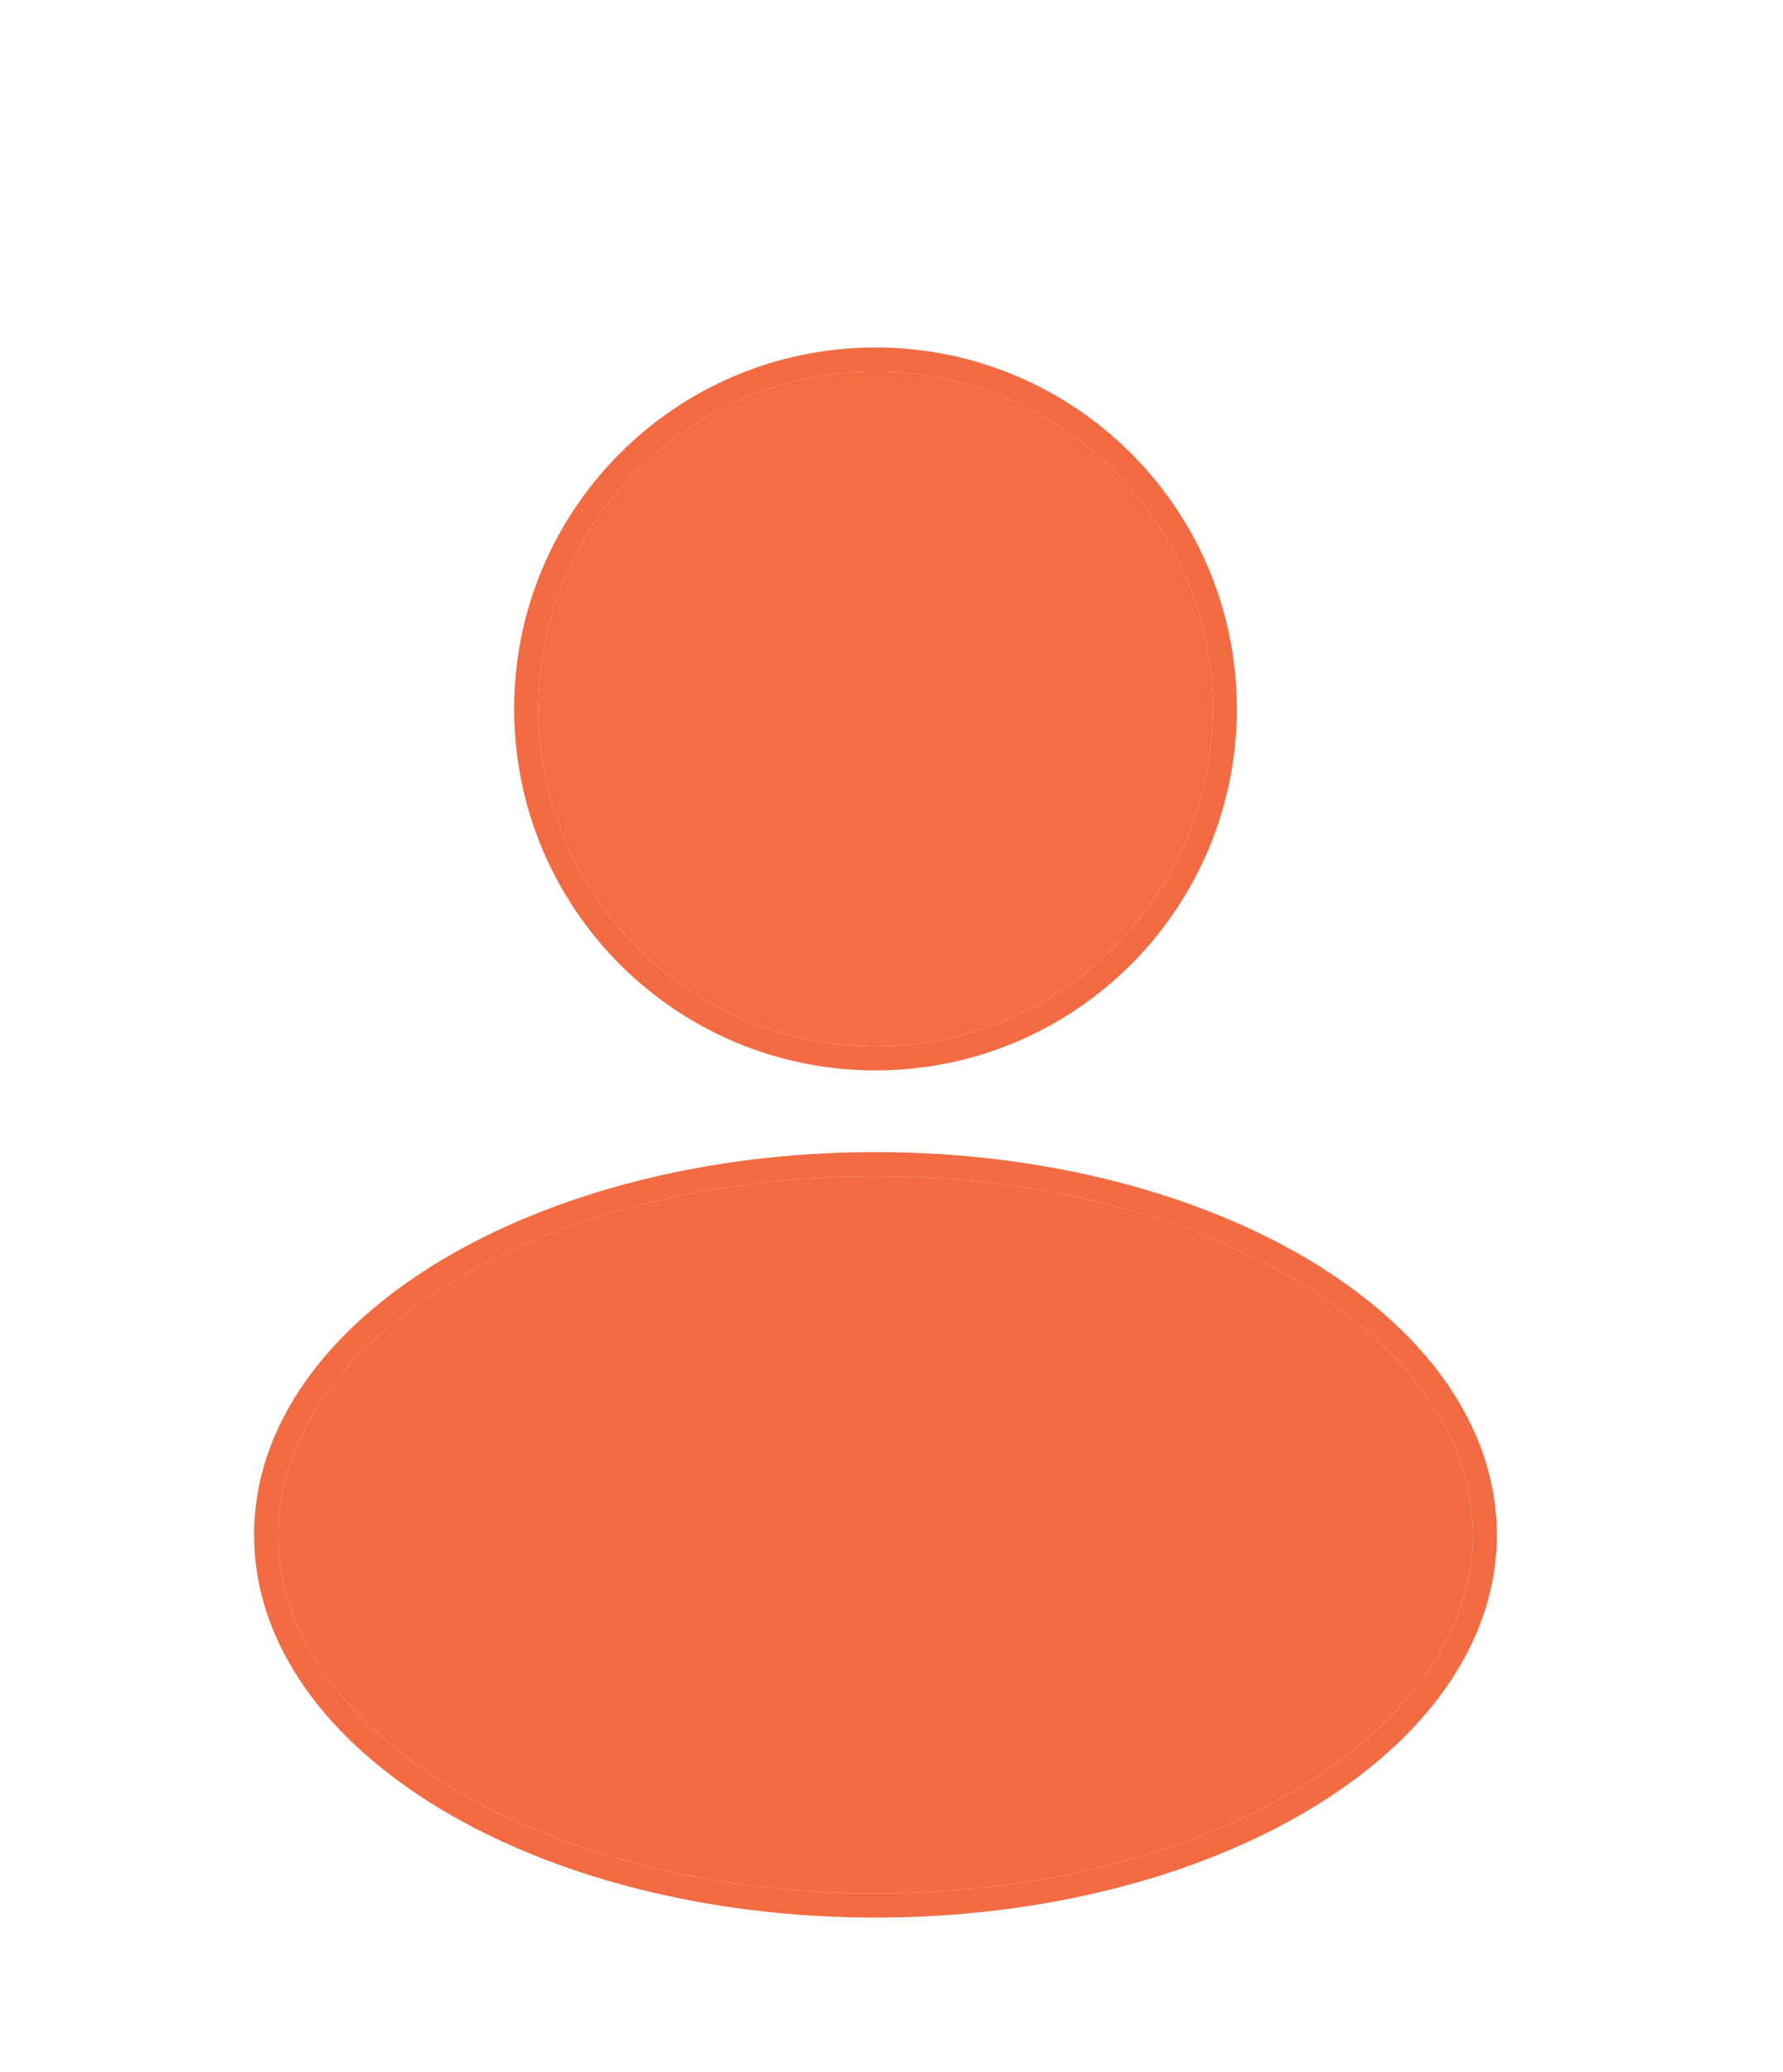 <svg width="37" height="43" viewBox="0 0 37 43" fill="none" xmlns="http://www.w3.org/2000/svg">
<g filter="url(#filter0_diii_276_11590)">
<path d="M30.562 27.85C30.562 31.958 25.014 35.29 18.167 35.29C11.321 35.29 5.772 31.958 5.772 27.85C5.772 23.738 11.321 20.406 18.167 20.406C25.014 20.406 30.562 23.738 30.562 27.85Z" fill="url(#paint0_linear_276_11590)"/>
<path d="M18.167 20.156C21.628 20.156 24.773 20.998 27.061 22.372C29.344 23.743 30.812 25.672 30.812 27.85C30.812 30.026 29.344 31.954 27.061 33.325C24.773 34.699 21.627 35.54 18.167 35.54C14.707 35.54 11.562 34.699 9.274 33.325C6.991 31.954 5.522 30.026 5.522 27.85C5.522 25.672 6.991 23.743 9.274 22.372C11.562 20.998 14.707 20.156 18.167 20.156Z" stroke="#F36B43" stroke-width="0.5"/>
</g>
<g filter="url(#filter1_diii_276_11590)">
<path d="M11.169 10.709C11.169 6.843 14.302 3.71 18.168 3.71C22.034 3.71 25.166 6.843 25.166 10.709C25.166 14.575 22.034 17.711 18.168 17.711C14.302 17.711 11.169 14.575 11.169 10.709Z" fill="url(#paint1_linear_276_11590)"/>
<path d="M18.168 3.46C22.172 3.46 25.416 6.705 25.416 10.709C25.416 14.713 22.172 17.961 18.168 17.961C14.164 17.961 10.919 14.713 10.919 10.709C10.919 6.705 14.164 3.46 18.168 3.46Z" stroke="#F36B43" stroke-width="0.5"/>
</g>
<defs>
<filter id="filter0_diii_276_11590" x="0.272" y="16.906" width="35.79" height="25.884" filterUnits="userSpaceOnUse" color-interpolation-filters="sRGB">
<feFlood flood-opacity="0" result="BackgroundImageFix"/>
<feColorMatrix in="SourceAlpha" type="matrix" values="0 0 0 0 0 0 0 0 0 0 0 0 0 0 0 0 0 0 127 0" result="hardAlpha"/>
<feOffset dy="2"/>
<feGaussianBlur stdDeviation="2.5"/>
<feComposite in2="hardAlpha" operator="out"/>
<feColorMatrix type="matrix" values="0 0 0 0 0.29 0 0 0 0 0.227 0 0 0 0 1 0 0 0 0.25 0"/>
<feBlend mode="normal" in2="BackgroundImageFix" result="effect1_dropShadow_276_11590"/>
<feBlend mode="normal" in="SourceGraphic" in2="effect1_dropShadow_276_11590" result="shape"/>
<feColorMatrix in="SourceAlpha" type="matrix" values="0 0 0 0 0 0 0 0 0 0 0 0 0 0 0 0 0 0 127 0" result="hardAlpha"/>
<feOffset dy="3"/>
<feGaussianBlur stdDeviation="2"/>
<feComposite in2="hardAlpha" operator="arithmetic" k2="-1" k3="1"/>
<feColorMatrix type="matrix" values="0 0 0 0 0.875 0 0 0 0 0.932 0 0 0 0 1 0 0 0 0.1 0"/>
<feBlend mode="normal" in2="shape" result="effect2_innerShadow_276_11590"/>
<feColorMatrix in="SourceAlpha" type="matrix" values="0 0 0 0 0 0 0 0 0 0 0 0 0 0 0 0 0 0 127 0" result="hardAlpha"/>
<feOffset dy="1"/>
<feGaussianBlur stdDeviation="0.5"/>
<feComposite in2="hardAlpha" operator="arithmetic" k2="-1" k3="1"/>
<feColorMatrix type="matrix" values="0 0 0 0 1 0 0 0 0 1 0 0 0 0 1 0 0 0 0.1 0"/>
<feBlend mode="normal" in2="effect2_innerShadow_276_11590" result="effect3_innerShadow_276_11590"/>
<feColorMatrix in="SourceAlpha" type="matrix" values="0 0 0 0 0 0 0 0 0 0 0 0 0 0 0 0 0 0 127 0" result="hardAlpha"/>
<feOffset dy="-2"/>
<feGaussianBlur stdDeviation="1"/>
<feComposite in2="hardAlpha" operator="arithmetic" k2="-1" k3="1"/>
<feColorMatrix type="matrix" values="0 0 0 0 0 0 0 0 0 0.26 0 0 0 0 0.538 0 0 0 0.15 0"/>
<feBlend mode="normal" in2="effect3_innerShadow_276_11590" result="effect4_innerShadow_276_11590"/>
</filter>
<filter id="filter1_diii_276_11590" x="5.669" y="0.21" width="24.997" height="25.001" filterUnits="userSpaceOnUse" color-interpolation-filters="sRGB">
<feFlood flood-opacity="0" result="BackgroundImageFix"/>
<feColorMatrix in="SourceAlpha" type="matrix" values="0 0 0 0 0 0 0 0 0 0 0 0 0 0 0 0 0 0 127 0" result="hardAlpha"/>
<feOffset dy="2"/>
<feGaussianBlur stdDeviation="2.5"/>
<feComposite in2="hardAlpha" operator="out"/>
<feColorMatrix type="matrix" values="0 0 0 0 0.29 0 0 0 0 0.227 0 0 0 0 1 0 0 0 0.25 0"/>
<feBlend mode="normal" in2="BackgroundImageFix" result="effect1_dropShadow_276_11590"/>
<feBlend mode="normal" in="SourceGraphic" in2="effect1_dropShadow_276_11590" result="shape"/>
<feColorMatrix in="SourceAlpha" type="matrix" values="0 0 0 0 0 0 0 0 0 0 0 0 0 0 0 0 0 0 127 0" result="hardAlpha"/>
<feOffset dy="3"/>
<feGaussianBlur stdDeviation="2"/>
<feComposite in2="hardAlpha" operator="arithmetic" k2="-1" k3="1"/>
<feColorMatrix type="matrix" values="0 0 0 0 0.875 0 0 0 0 0.932 0 0 0 0 1 0 0 0 0.1 0"/>
<feBlend mode="normal" in2="shape" result="effect2_innerShadow_276_11590"/>
<feColorMatrix in="SourceAlpha" type="matrix" values="0 0 0 0 0 0 0 0 0 0 0 0 0 0 0 0 0 0 127 0" result="hardAlpha"/>
<feOffset dy="1"/>
<feGaussianBlur stdDeviation="0.5"/>
<feComposite in2="hardAlpha" operator="arithmetic" k2="-1" k3="1"/>
<feColorMatrix type="matrix" values="0 0 0 0 1 0 0 0 0 1 0 0 0 0 1 0 0 0 0.1 0"/>
<feBlend mode="normal" in2="effect2_innerShadow_276_11590" result="effect3_innerShadow_276_11590"/>
<feColorMatrix in="SourceAlpha" type="matrix" values="0 0 0 0 0 0 0 0 0 0 0 0 0 0 0 0 0 0 127 0" result="hardAlpha"/>
<feOffset dy="-2"/>
<feGaussianBlur stdDeviation="1"/>
<feComposite in2="hardAlpha" operator="arithmetic" k2="-1" k3="1"/>
<feColorMatrix type="matrix" values="0 0 0 0 0 0 0 0 0 0.26 0 0 0 0 0.538 0 0 0 0.15 0"/>
<feBlend mode="normal" in2="effect3_innerShadow_276_11590" result="effect4_innerShadow_276_11590"/>
</filter>
<linearGradient id="paint0_linear_276_11590" x1="19.037" y1="-3.11" x2="33.068" y2="28.967" gradientUnits="userSpaceOnUse">
<stop stop-color="#F36B43"/>
<stop offset="1" stop-color="#F36B43"/>
</linearGradient>
<linearGradient id="paint1_linear_276_11590" x1="19.037" y1="-4.218" x2="33.068" y2="27.859" gradientUnits="userSpaceOnUse">
<stop stop-color="#F36B43"/>
<stop offset="1" stop-color="#F56E46"/>
</linearGradient>
</defs>
</svg>
